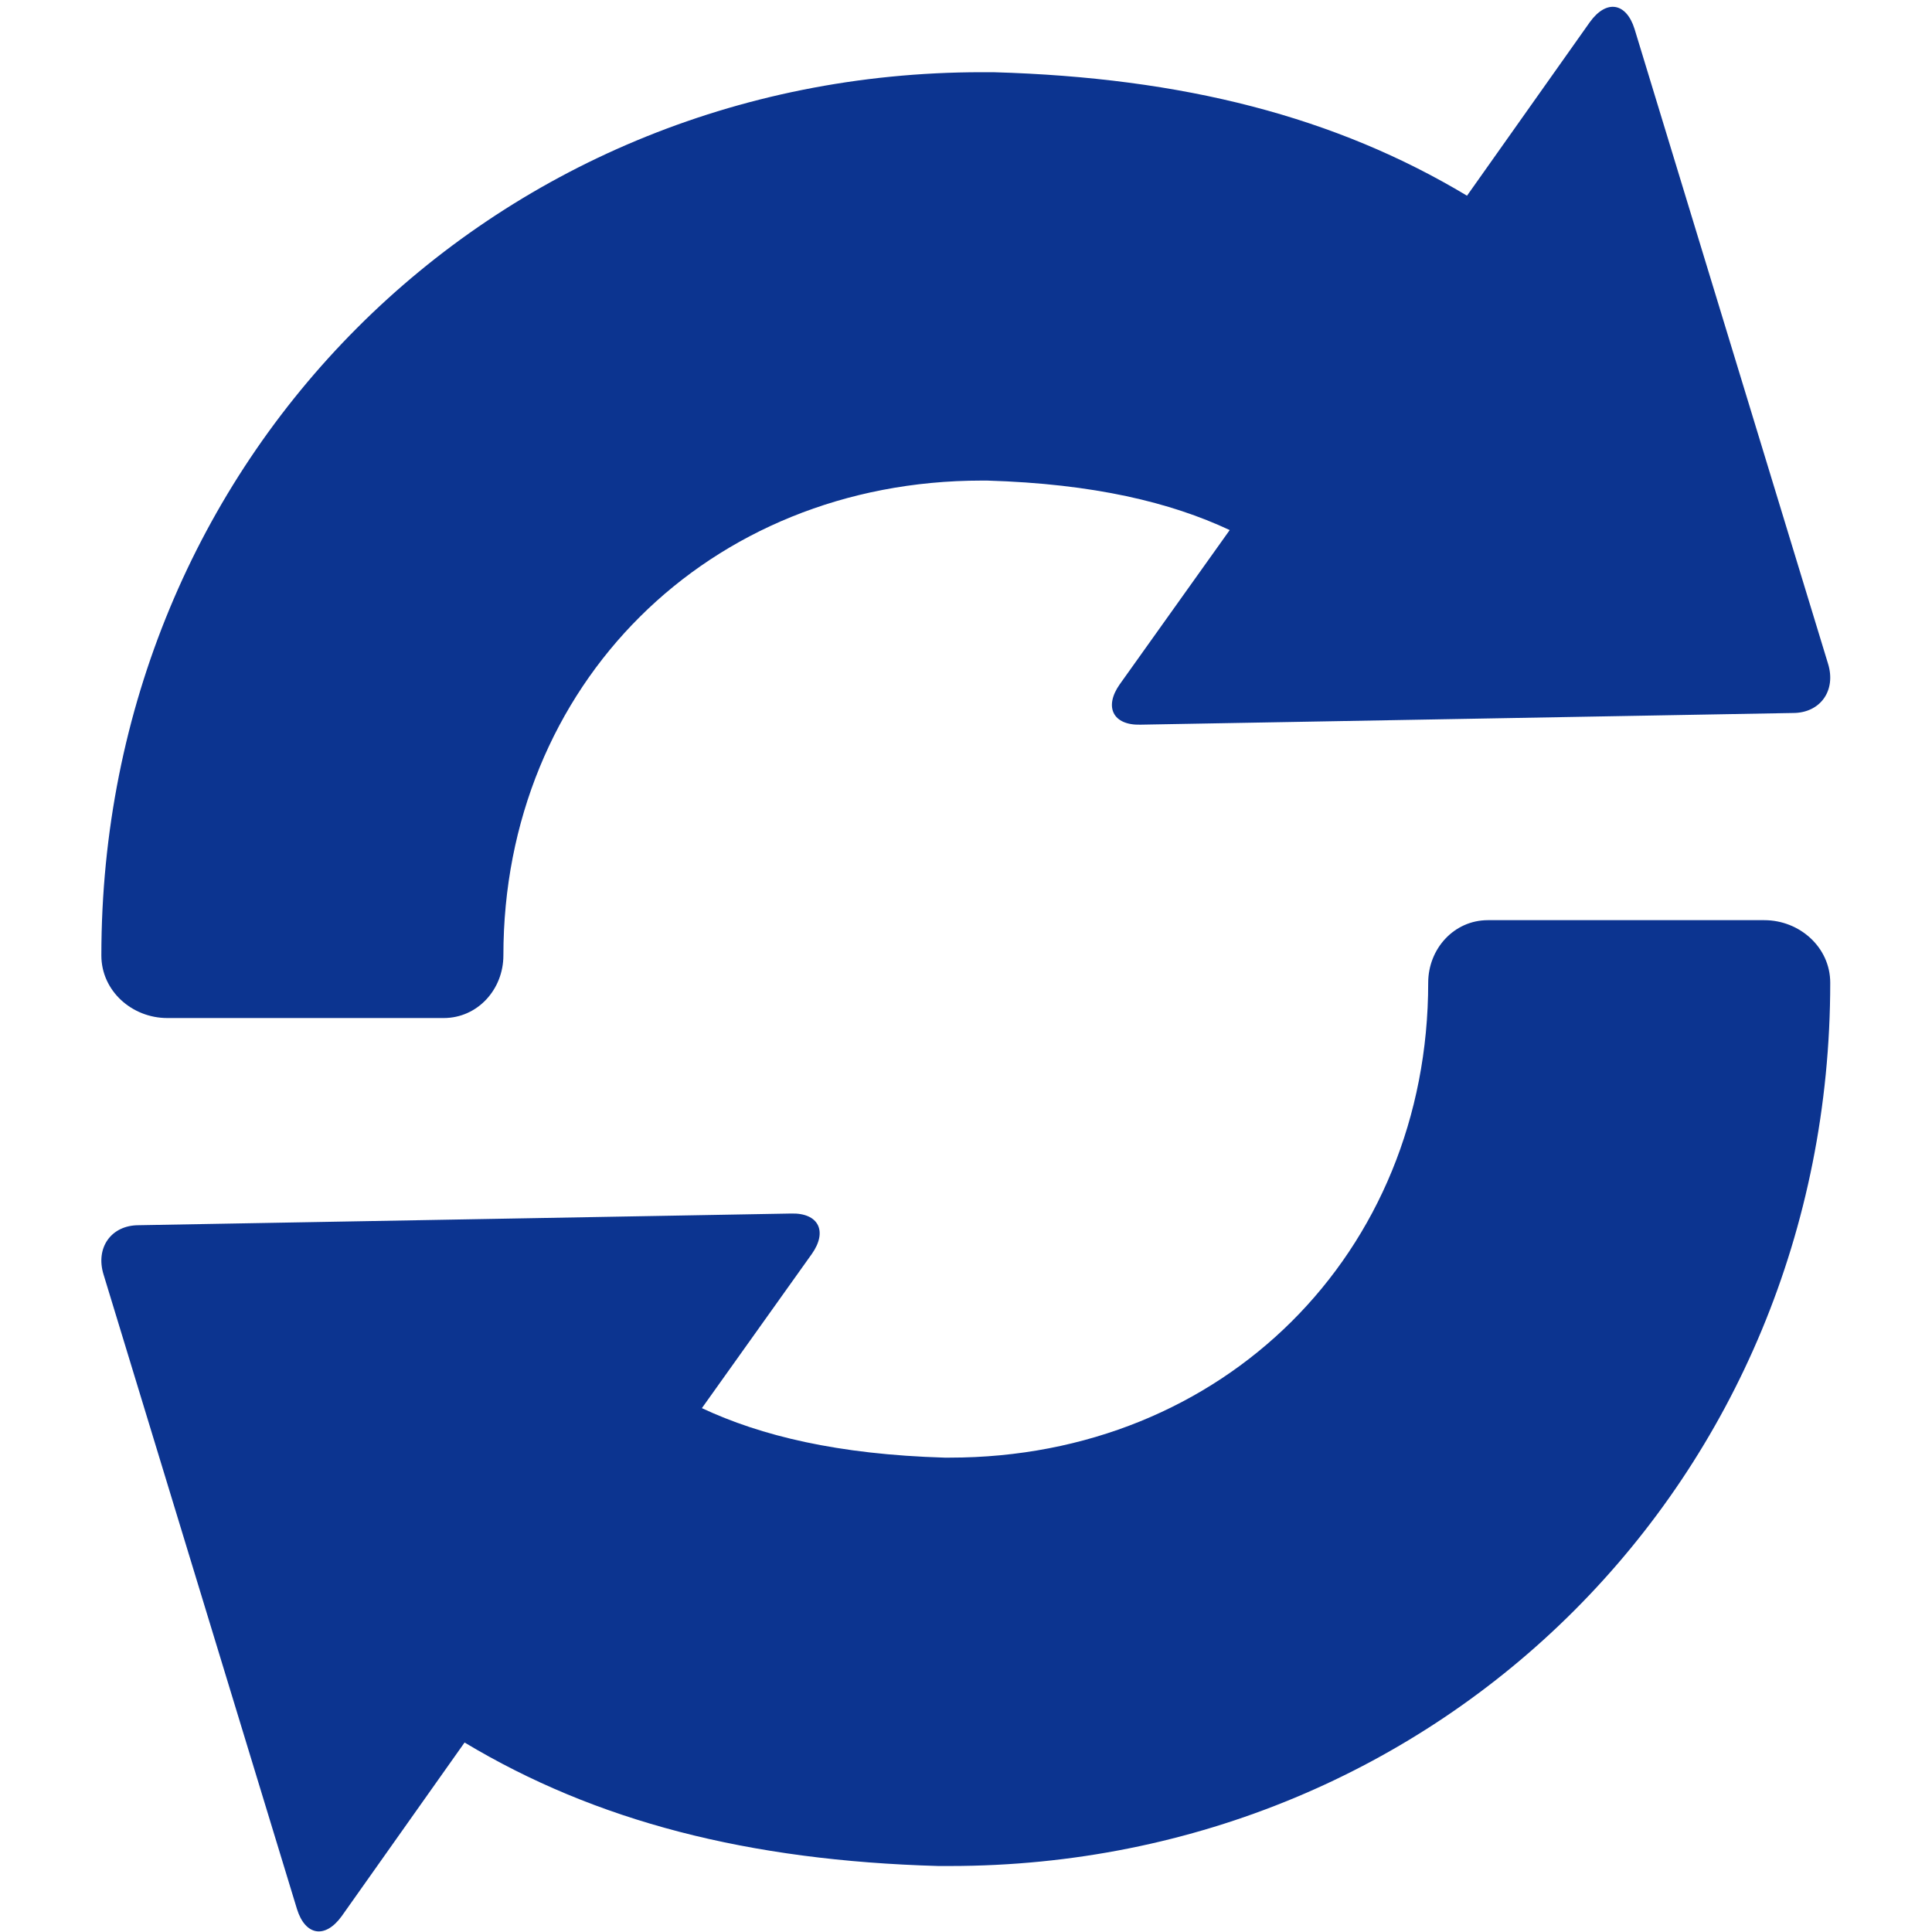 <svg width="261" height="261" viewBox="0 0 261 261" fill="none" xmlns="http://www.w3.org/2000/svg">
<g clip-path="url(#clip0_106_225)">
<path d="M242.226 96.32L154.052 97.899C150.355 97.995 149.124 95.497 151.26 92.458L166.125 71.609C158.132 67.864 147.775 65.356 133.363 64.923H132.632C95.668 64.923 68.004 92.576 68.004 129.08C68.004 133.659 64.523 137.53 59.943 137.53H22.6C17.822 137.53 13.693 133.859 13.693 129.08C13.693 62.131 66.142 9.755 132.632 9.755H134.182C159.887 10.48 180.468 15.803 198.183 26.438L214.781 2.983C217.043 -0.144 219.708 0.376 220.817 3.915L246.955 89.663C248.078 93.292 245.912 96.32 242.226 96.32Z" fill="#0C3490"/>
<path d="M18.718 165.519L106.893 163.94C110.59 163.844 111.82 166.342 109.685 169.381L94.82 190.23C102.812 193.975 113.169 196.483 127.582 196.916H128.313C165.277 196.916 192.94 169.263 192.94 132.759C192.94 128.18 196.422 124.309 201.001 124.309H238.344C243.122 124.309 247.252 127.98 247.252 132.759C247.252 199.708 194.802 252.084 128.313 252.084H126.762C101.058 251.359 80.476 246.036 62.761 235.401L46.164 258.857C43.901 261.983 41.236 261.463 40.127 257.924L13.989 172.176C12.867 168.547 15.032 165.519 18.718 165.519Z" fill="#0C3490"/>
</g>
<defs>
<clipPath id="clip0_106_225">
<rect width="260" height="260" fill="white" transform="translate(0.472 0.92)"/>
</clipPath>
</defs>
</svg>

